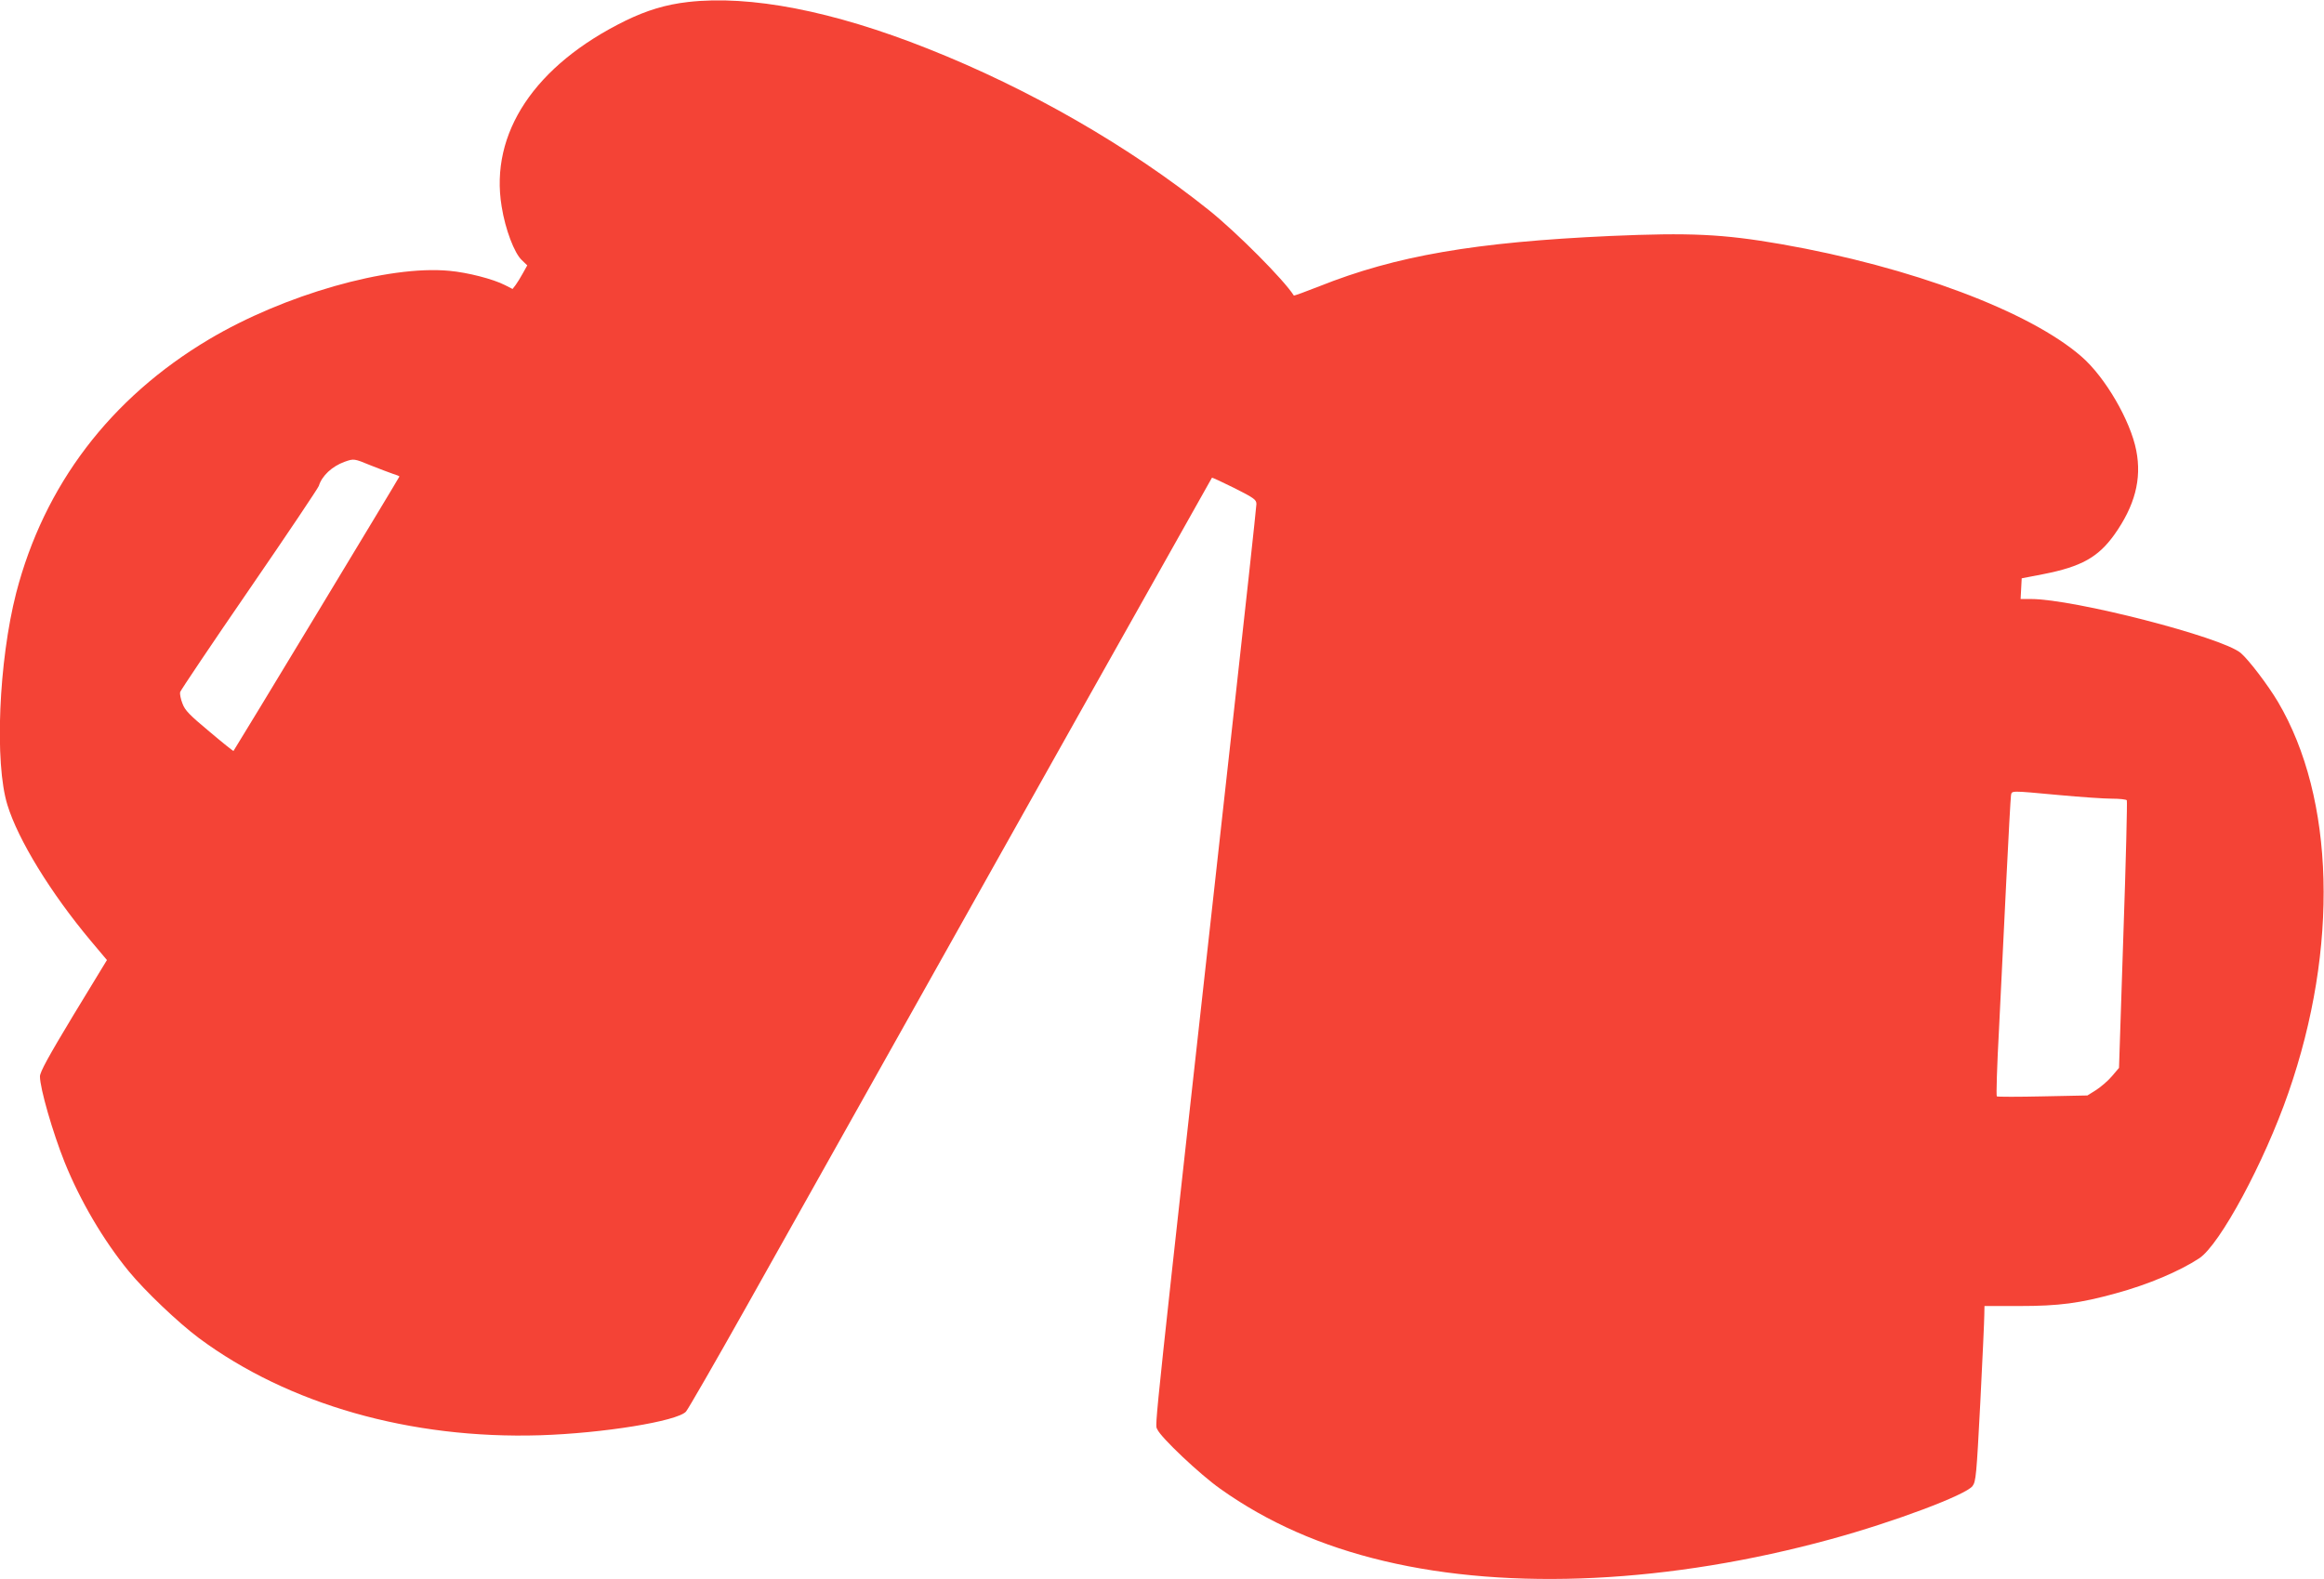 <?xml version="1.0" standalone="no"?>
<!DOCTYPE svg PUBLIC "-//W3C//DTD SVG 20010904//EN"
 "http://www.w3.org/TR/2001/REC-SVG-20010904/DTD/svg10.dtd">
<svg version="1.0" xmlns="http://www.w3.org/2000/svg"
 width="1280pt" height="870pt" viewBox="0 0 1280 870"
 preserveAspectRatio="xMidYMid meet">
<g transform="translate(0,870) scale(0.1,-0.1)"
fill="#f44336" stroke="none">
<path d="M3790 8689 c-123 -14 -228 -46 -345 -103 -499 -245 -749 -619 -682
-1024 20 -126 70 -257 111 -295 l30 -29 -24 -43 c-13 -24 -31 -53 -40 -65
l-17 -22 -41 21 c-66 34 -207 70 -307 79 -338 32 -911 -132 -1323 -377 -545
-324 -909 -804 -1063 -1398 -96 -375 -120 -937 -48 -1168 59 -192 238 -484
458 -747 l90 -107 -185 -304 c-137 -227 -184 -313 -184 -337 0 -65 70 -308
136 -473 86 -213 213 -429 352 -599 89 -109 274 -285 388 -370 492 -365 1165
-557 1879 -535 346 11 753 77 803 130 11 12 162 274 335 582 1614 2877 2560
4561 2562 4563 2 2 57 -24 124 -57 109 -55 121 -64 121 -88 0 -14 -65 -614
-145 -1332 -433 -3905 -415 -3733 -401 -3765 18 -44 235 -249 347 -328 260
-185 557 -316 903 -398 694 -165 1576 -122 2462 121 347 95 741 243 778 292
19 25 22 59 43 460 12 237 22 455 22 482 l1 50 192 0 c218 0 333 15 532 70
177 48 351 122 459 193 114 76 358 528 491 912 278 799 256 1623 -58 2154 -54
91 -161 232 -205 269 -104 87 -919 297 -1155 297 l-57 0 3 57 3 57 119 23
c209 41 302 93 391 217 113 159 152 306 121 464 -32 165 -171 404 -301 517
-286 250 -940 495 -1655 620 -322 56 -503 64 -940 45 -747 -34 -1182 -109
-1603 -277 -76 -30 -139 -53 -141 -51 -54 86 -313 346 -466 469 -442 354 -992
670 -1550 891 -523 208 -978 296 -1320 257z m-1748 -2553 c46 -18 100 -39 121
-46 20 -6 37 -13 37 -15 0 -4 -908 -1506 -914 -1512 -1 -2 -61 46 -133 107
-109 91 -134 116 -148 154 -10 25 -15 53 -13 63 3 10 174 265 381 566 207 301
379 558 383 570 17 56 73 108 142 133 51 18 52 18 144 -20z m9298 -1816 c118
-11 250 -20 292 -20 42 0 79 -4 82 -9 3 -5 -5 -338 -19 -741 l-24 -733 -39
-46 c-21 -25 -61 -59 -87 -76 l-48 -30 -246 -5 c-135 -3 -249 -3 -253 0 -4 3
1 170 12 370 10 201 28 568 40 815 12 248 24 460 26 473 5 27 -7 27 264 2z"/>
</g>
</svg>
